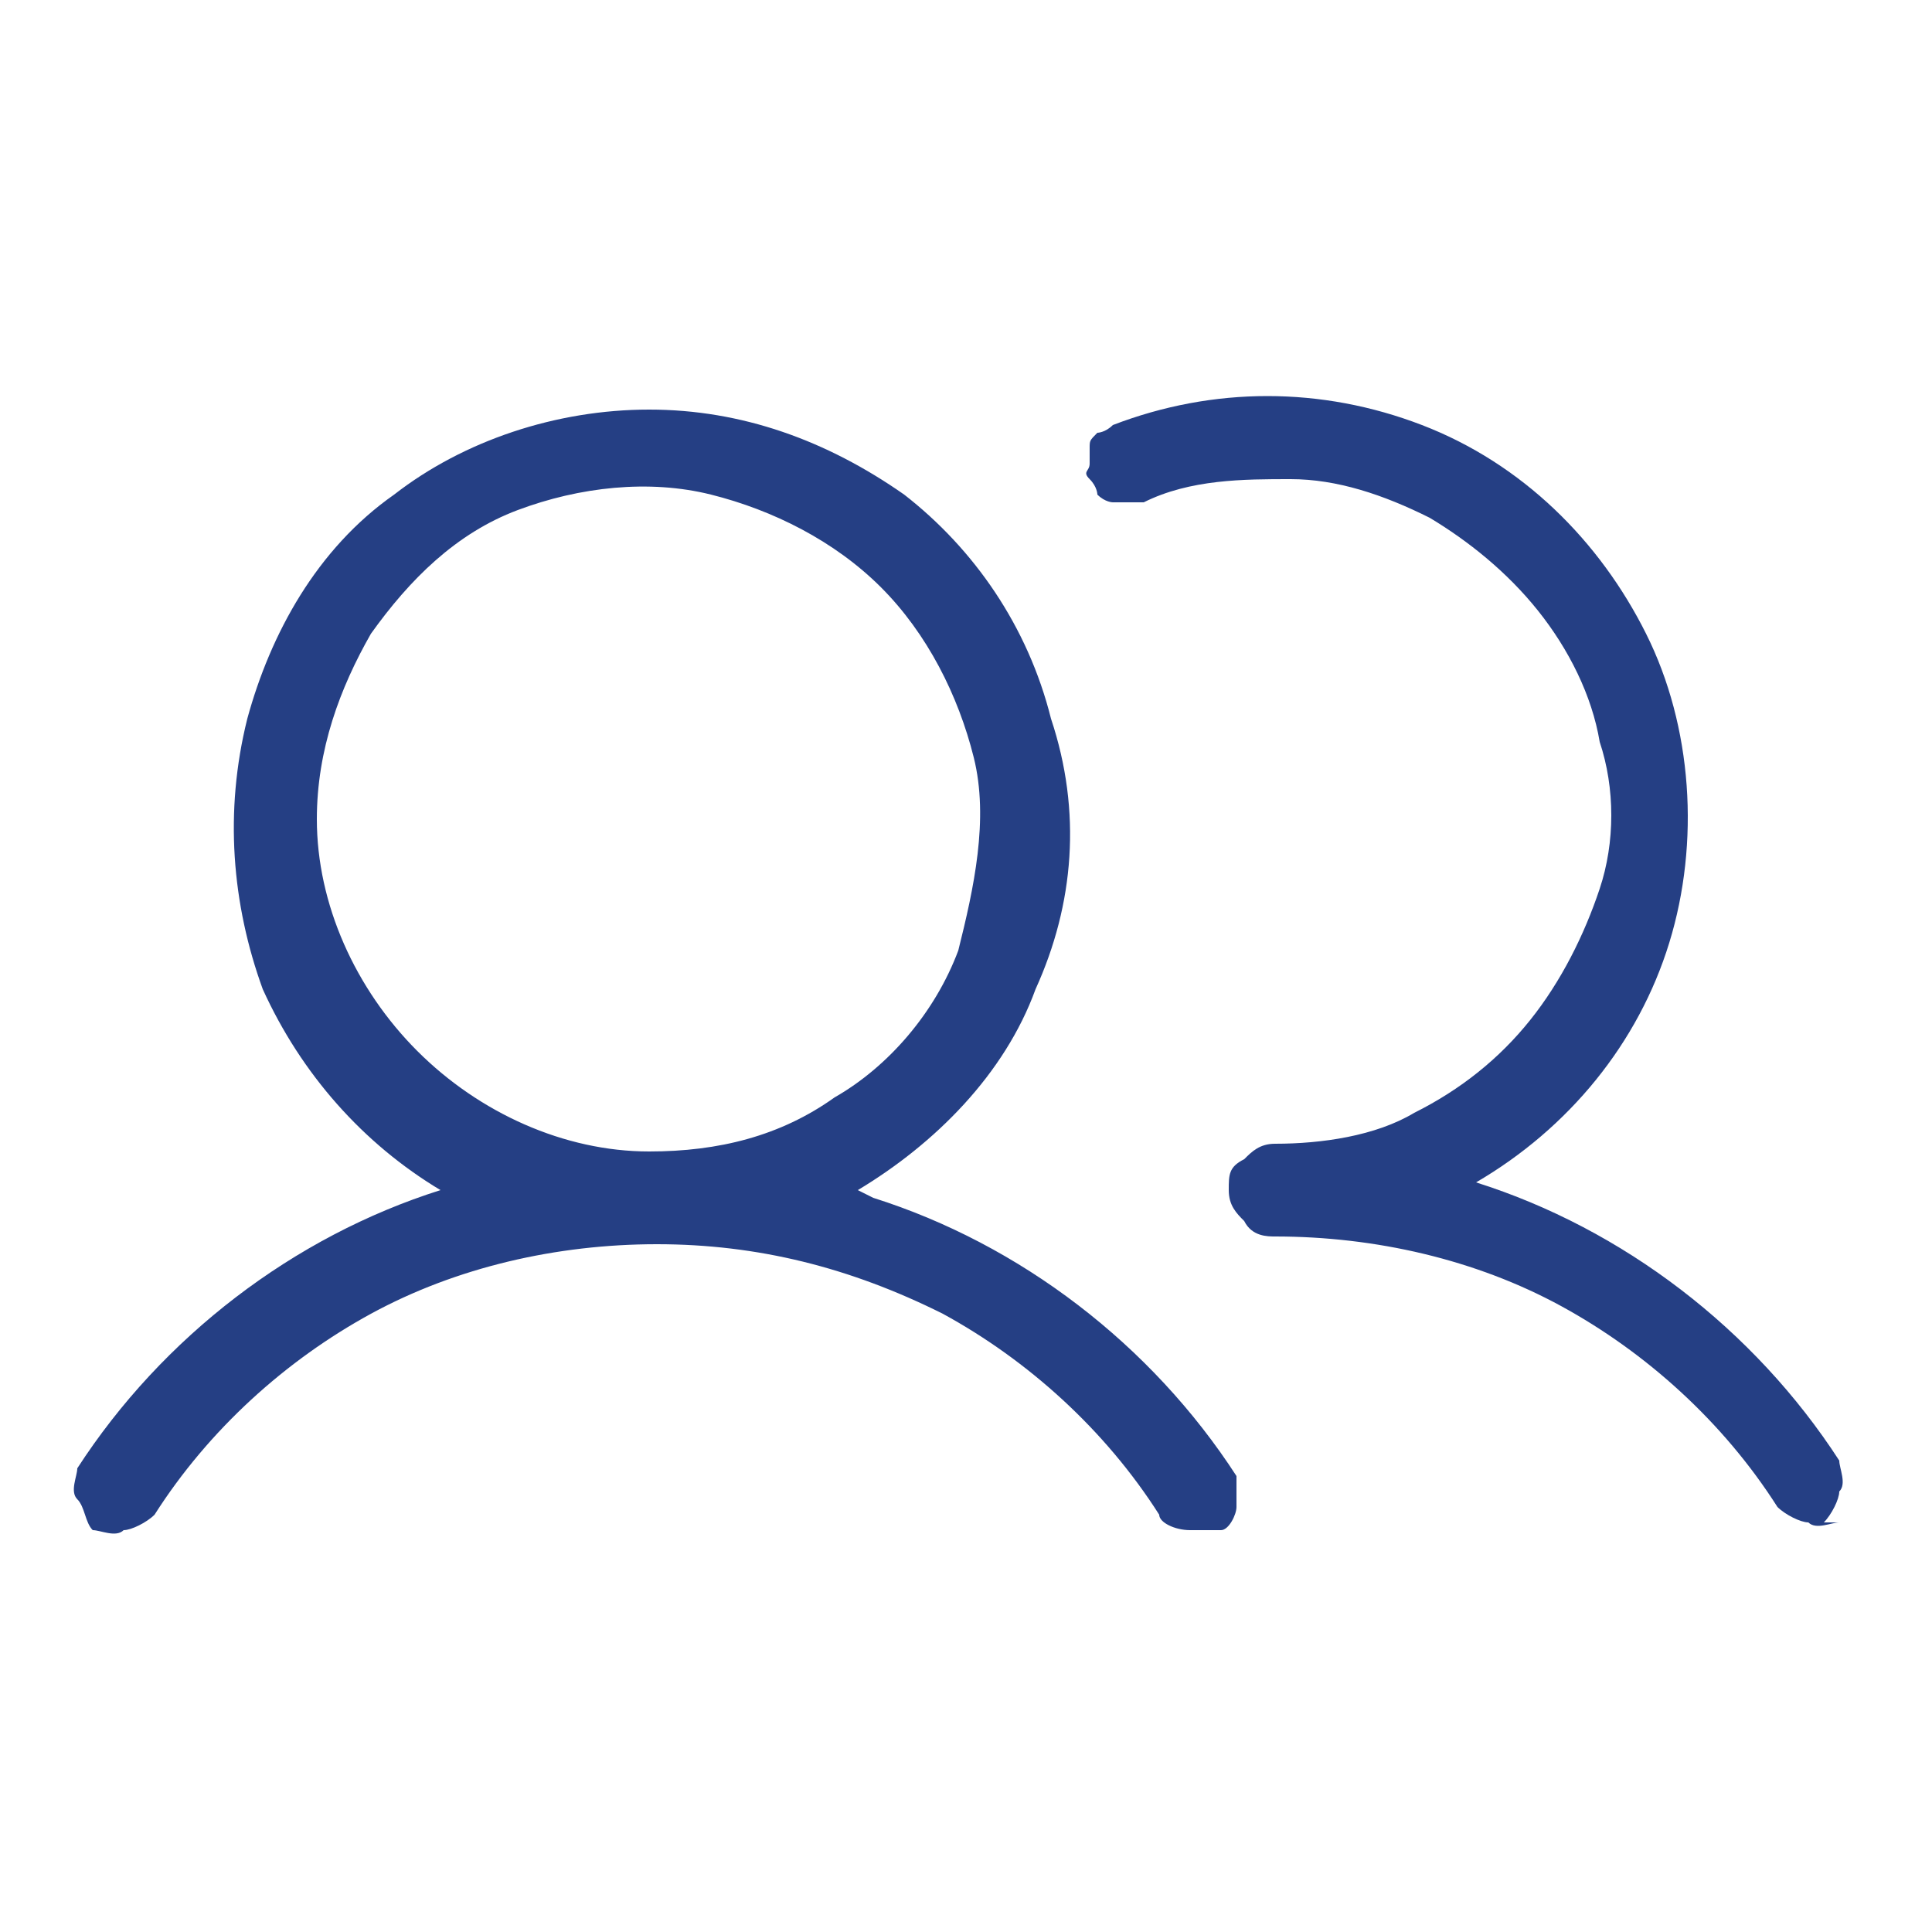 <svg viewBox="0 0 25 25" version="1.1" xmlns="http://www.w3.org/2000/svg" id="Layer_1">
  
  <defs>
    <style>
      .st0 {
        fill: #253f84;
      }
    </style>
  </defs>
  <path d="M11.1,15.4c1-.6,1.9-1.5,2.3-2.6.5-1.1.6-2.3.2-3.5-.3-1.2-1-2.2-1.9-2.9-1-.7-2.1-1.1-3.3-1.1s-2.4.4-3.3,1.1c-1,.7-1.6,1.8-1.9,2.9-.3,1.2-.2,2.4.2,3.5.5,1.1,1.3,2,2.3,2.6-1.9.6-3.6,1.9-4.7,3.6,0,.1-.1.3,0,.4s.1.3.2.4c.1,0,.3.1.4,0,.1,0,.3-.1.4-.2.7-1.1,1.7-2,2.8-2.6,1.1-.6,2.4-.9,3.7-.9s2.5.3,3.7.9c1.1.6,2.1,1.5,2.8,2.6,0,.1.2.2.4.2.1,0,.3,0,.4,0,.1,0,.2-.2.2-.3,0-.1,0-.3,0-.4-1.1-1.7-2.8-3-4.7-3.6ZM4.1,10.6c0-.9.3-1.7.7-2.4.5-.7,1.1-1.3,1.9-1.6.8-.3,1.7-.4,2.5-.2.8.2,1.6.6,2.2,1.2.6.6,1,1.4,1.2,2.2.2.8,0,1.7-.2,2.5-.3.8-.9,1.5-1.6,1.9-.7.5-1.5.7-2.4.7-1.1,0-2.2-.5-3-1.3-.8-.8-1.3-1.9-1.3-3ZM23.8,19.7c-.1,0-.3.1-.4,0-.1,0-.3-.1-.4-.2-.7-1.1-1.7-2-2.8-2.6-1.1-.6-2.4-.9-3.7-.9-.1,0-.3,0-.4-.2-.1-.1-.2-.2-.2-.4s0-.3.2-.4c.1-.1.2-.2.4-.2.6,0,1.3-.1,1.8-.4.6-.3,1.1-.7,1.5-1.2.4-.5.7-1.1.9-1.7s.2-1.3,0-1.9c-.1-.6-.4-1.2-.8-1.7-.4-.5-.9-.9-1.4-1.2-.6-.3-1.2-.5-1.8-.5-.6,0-1.3,0-1.9.3,0,0-.1,0-.2,0,0,0-.1,0-.2,0,0,0-.1,0-.2-.1,0,0,0-.1-.1-.2s0-.1,0-.2c0,0,0-.1,0-.2s0-.1.1-.2c0,0,.1,0,.2-.1,1.3-.5,2.7-.5,4,0s2.3,1.5,2.9,2.7.7,2.7.3,4c-.4,1.3-1.3,2.4-2.5,3.1,1.9.6,3.6,1.9,4.7,3.6,0,.1.1.3,0,.4,0,.1-.1.3-.2.4Z" class="st0"></path>
</svg>